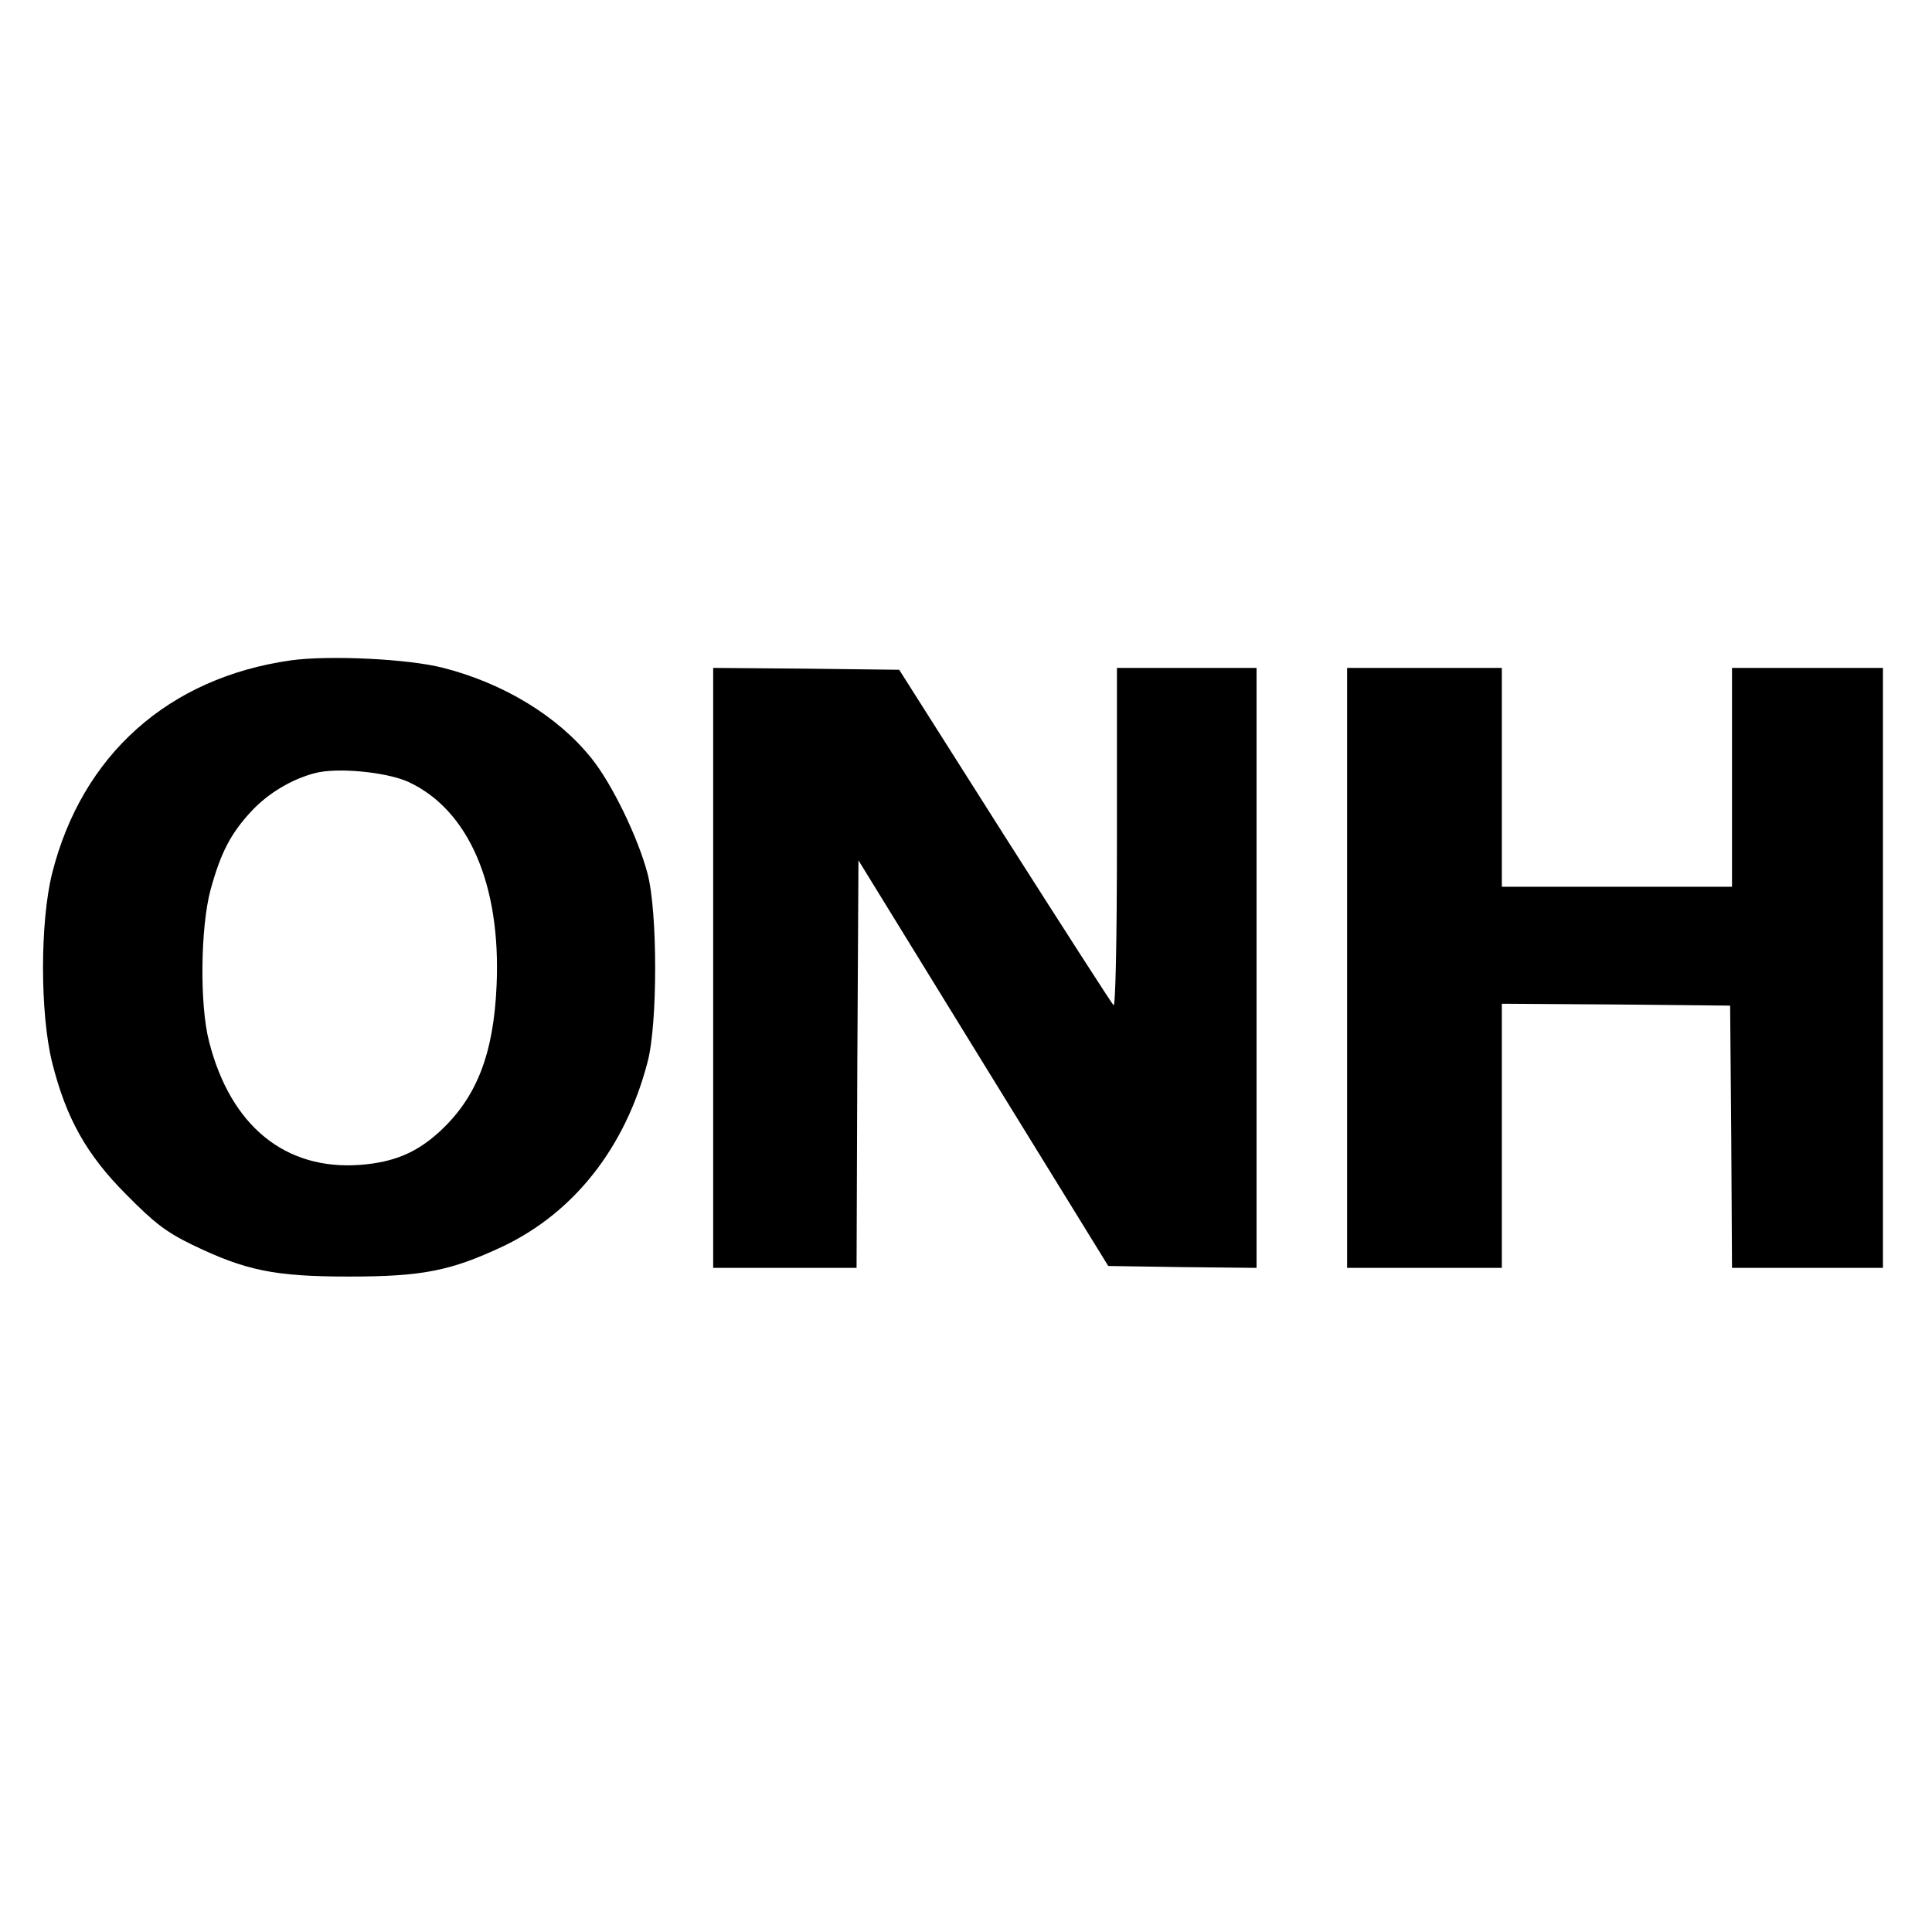 <?xml version="1.0" standalone="no"?>
<!DOCTYPE svg PUBLIC "-//W3C//DTD SVG 20010904//EN"
 "http://www.w3.org/TR/2001/REC-SVG-20010904/DTD/svg10.dtd">
<svg version="1.0" xmlns="http://www.w3.org/2000/svg"
 width="512pt" height="512pt" viewBox="0 0 512 512"
 preserveAspectRatio="xMidYMid meet">
<g transform="translate(0,512) scale(0.1,-0.1)"
fill="#000000" stroke="none">
<path d="M771 3370 c-325 -46 -554 -251 -633 -565 -32 -129 -32 -370 0 -500
37 -148 91 -245 197 -351 74 -75 105 -99 175 -133 141 -68 217 -84 415 -84
195 0 270 15 410 81 187 90 322 261 381 487 27 100 27 399 0 500 -25 95 -94
238 -149 306 -89 111 -232 198 -392 239 -92 24 -303 34 -404 20z m311 -322
c160 -74 246 -273 234 -540 -8 -182 -53 -296 -150 -386 -62 -57 -122 -82 -211
-89 -199 -15 -344 103 -401 327 -25 96 -23 301 4 402 27 98 53 149 109 209 44
47 106 84 167 100 60 16 190 3 248 -23z"/>
<path d="M1890 2555 l0 -795 190 0 190 0 2 540 3 540 331 -538 331 -537 197
-3 196 -2 0 795 0 795 -185 0 -185 0 0 -452 c0 -279 -4 -448 -9 -442 -5 5
-135 207 -289 449 l-279 440 -246 3 -247 2 0 -795z"/>
<path d="M3570 2555 l0 -795 205 0 205 0 0 350 0 350 303 -2 302 -3 3 -347 2
-348 200 0 200 0 0 795 0 795 -200 0 -200 0 0 -290 0 -290 -305 0 -305 0 0
290 0 290 -205 0 -205 0 0 -795z"/>
</g>
</svg>
